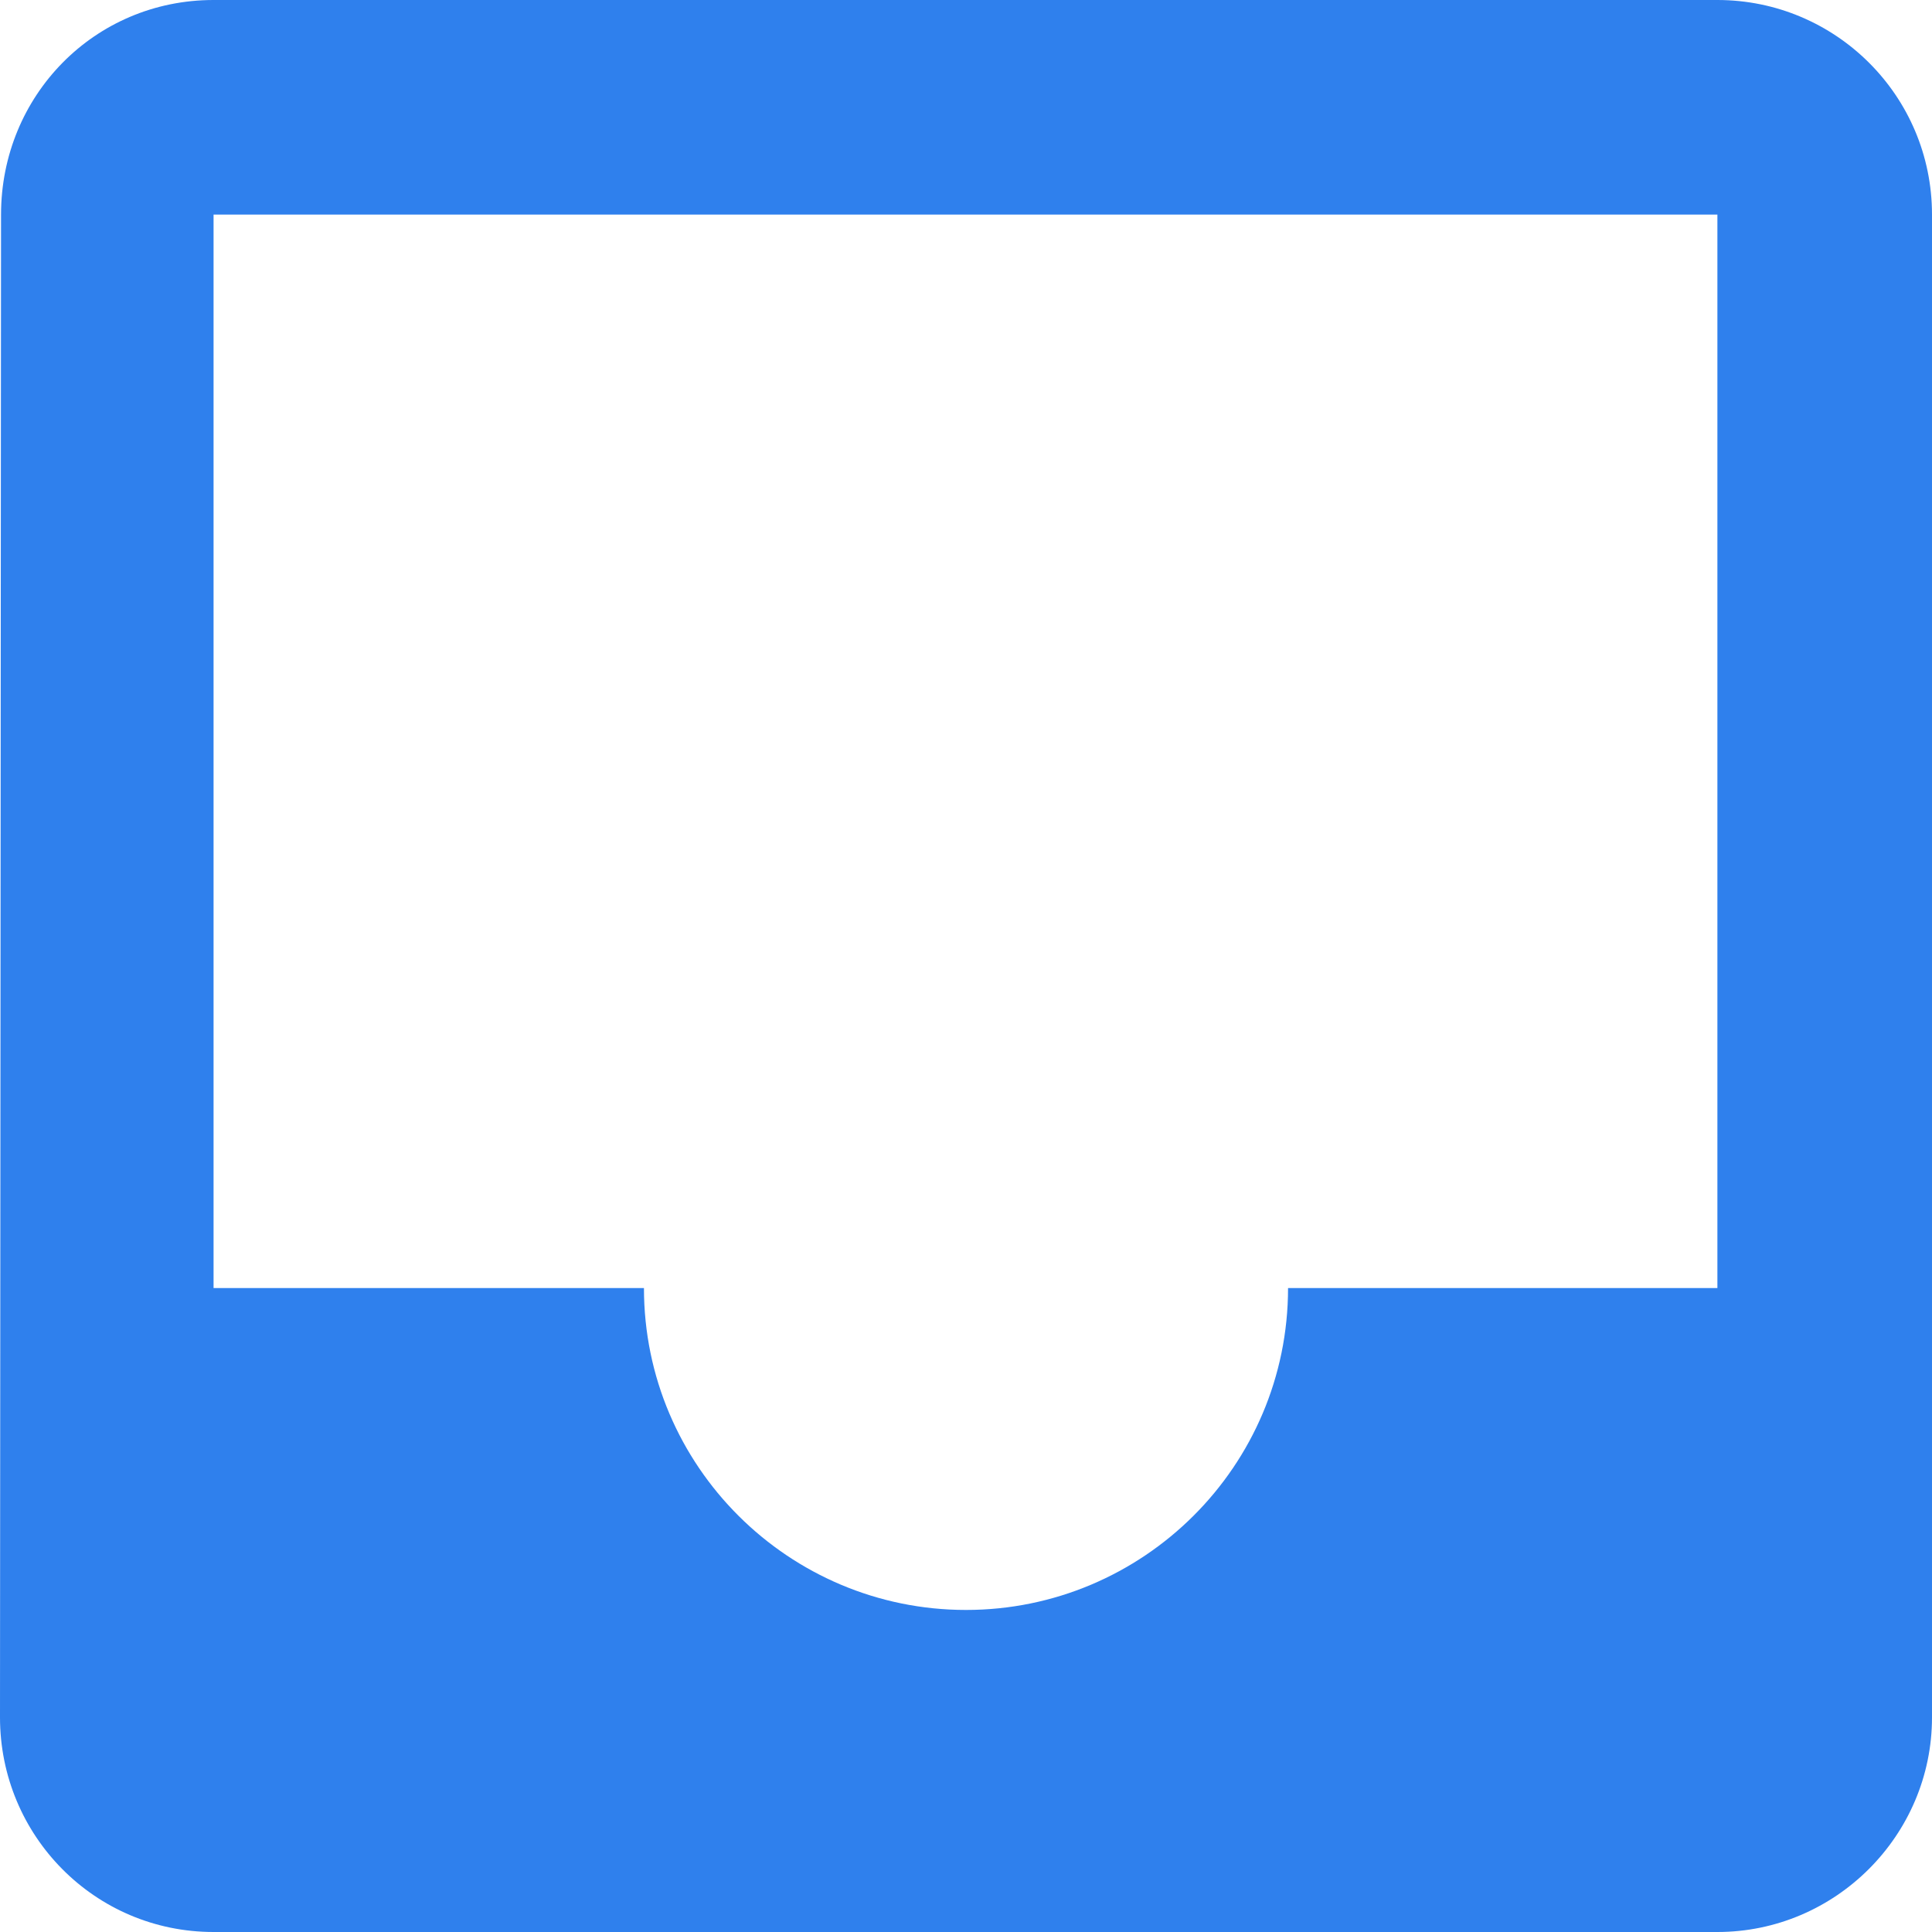 <svg width="13" height="13" viewBox="0 0 13 13" fill="none" xmlns="http://www.w3.org/2000/svg">
<path fill-rule="evenodd" clip-rule="evenodd" d="M1.437 0H11.556C12.35 0 13 0.643 13 1.444V11.556C13 12.35 12.35 13 11.556 13H1.437C0.636 13 0 12.35 0 11.556L0.007 1.444C0.007 0.643 0.636 0 1.437 0ZM8.667 8.667H11.556V1.444H1.437V8.667H4.333C4.333 9.866 5.308 10.833 6.5 10.833C7.692 10.833 8.667 9.866 8.667 8.667Z" fill="#2F80ED"/>
</svg>
